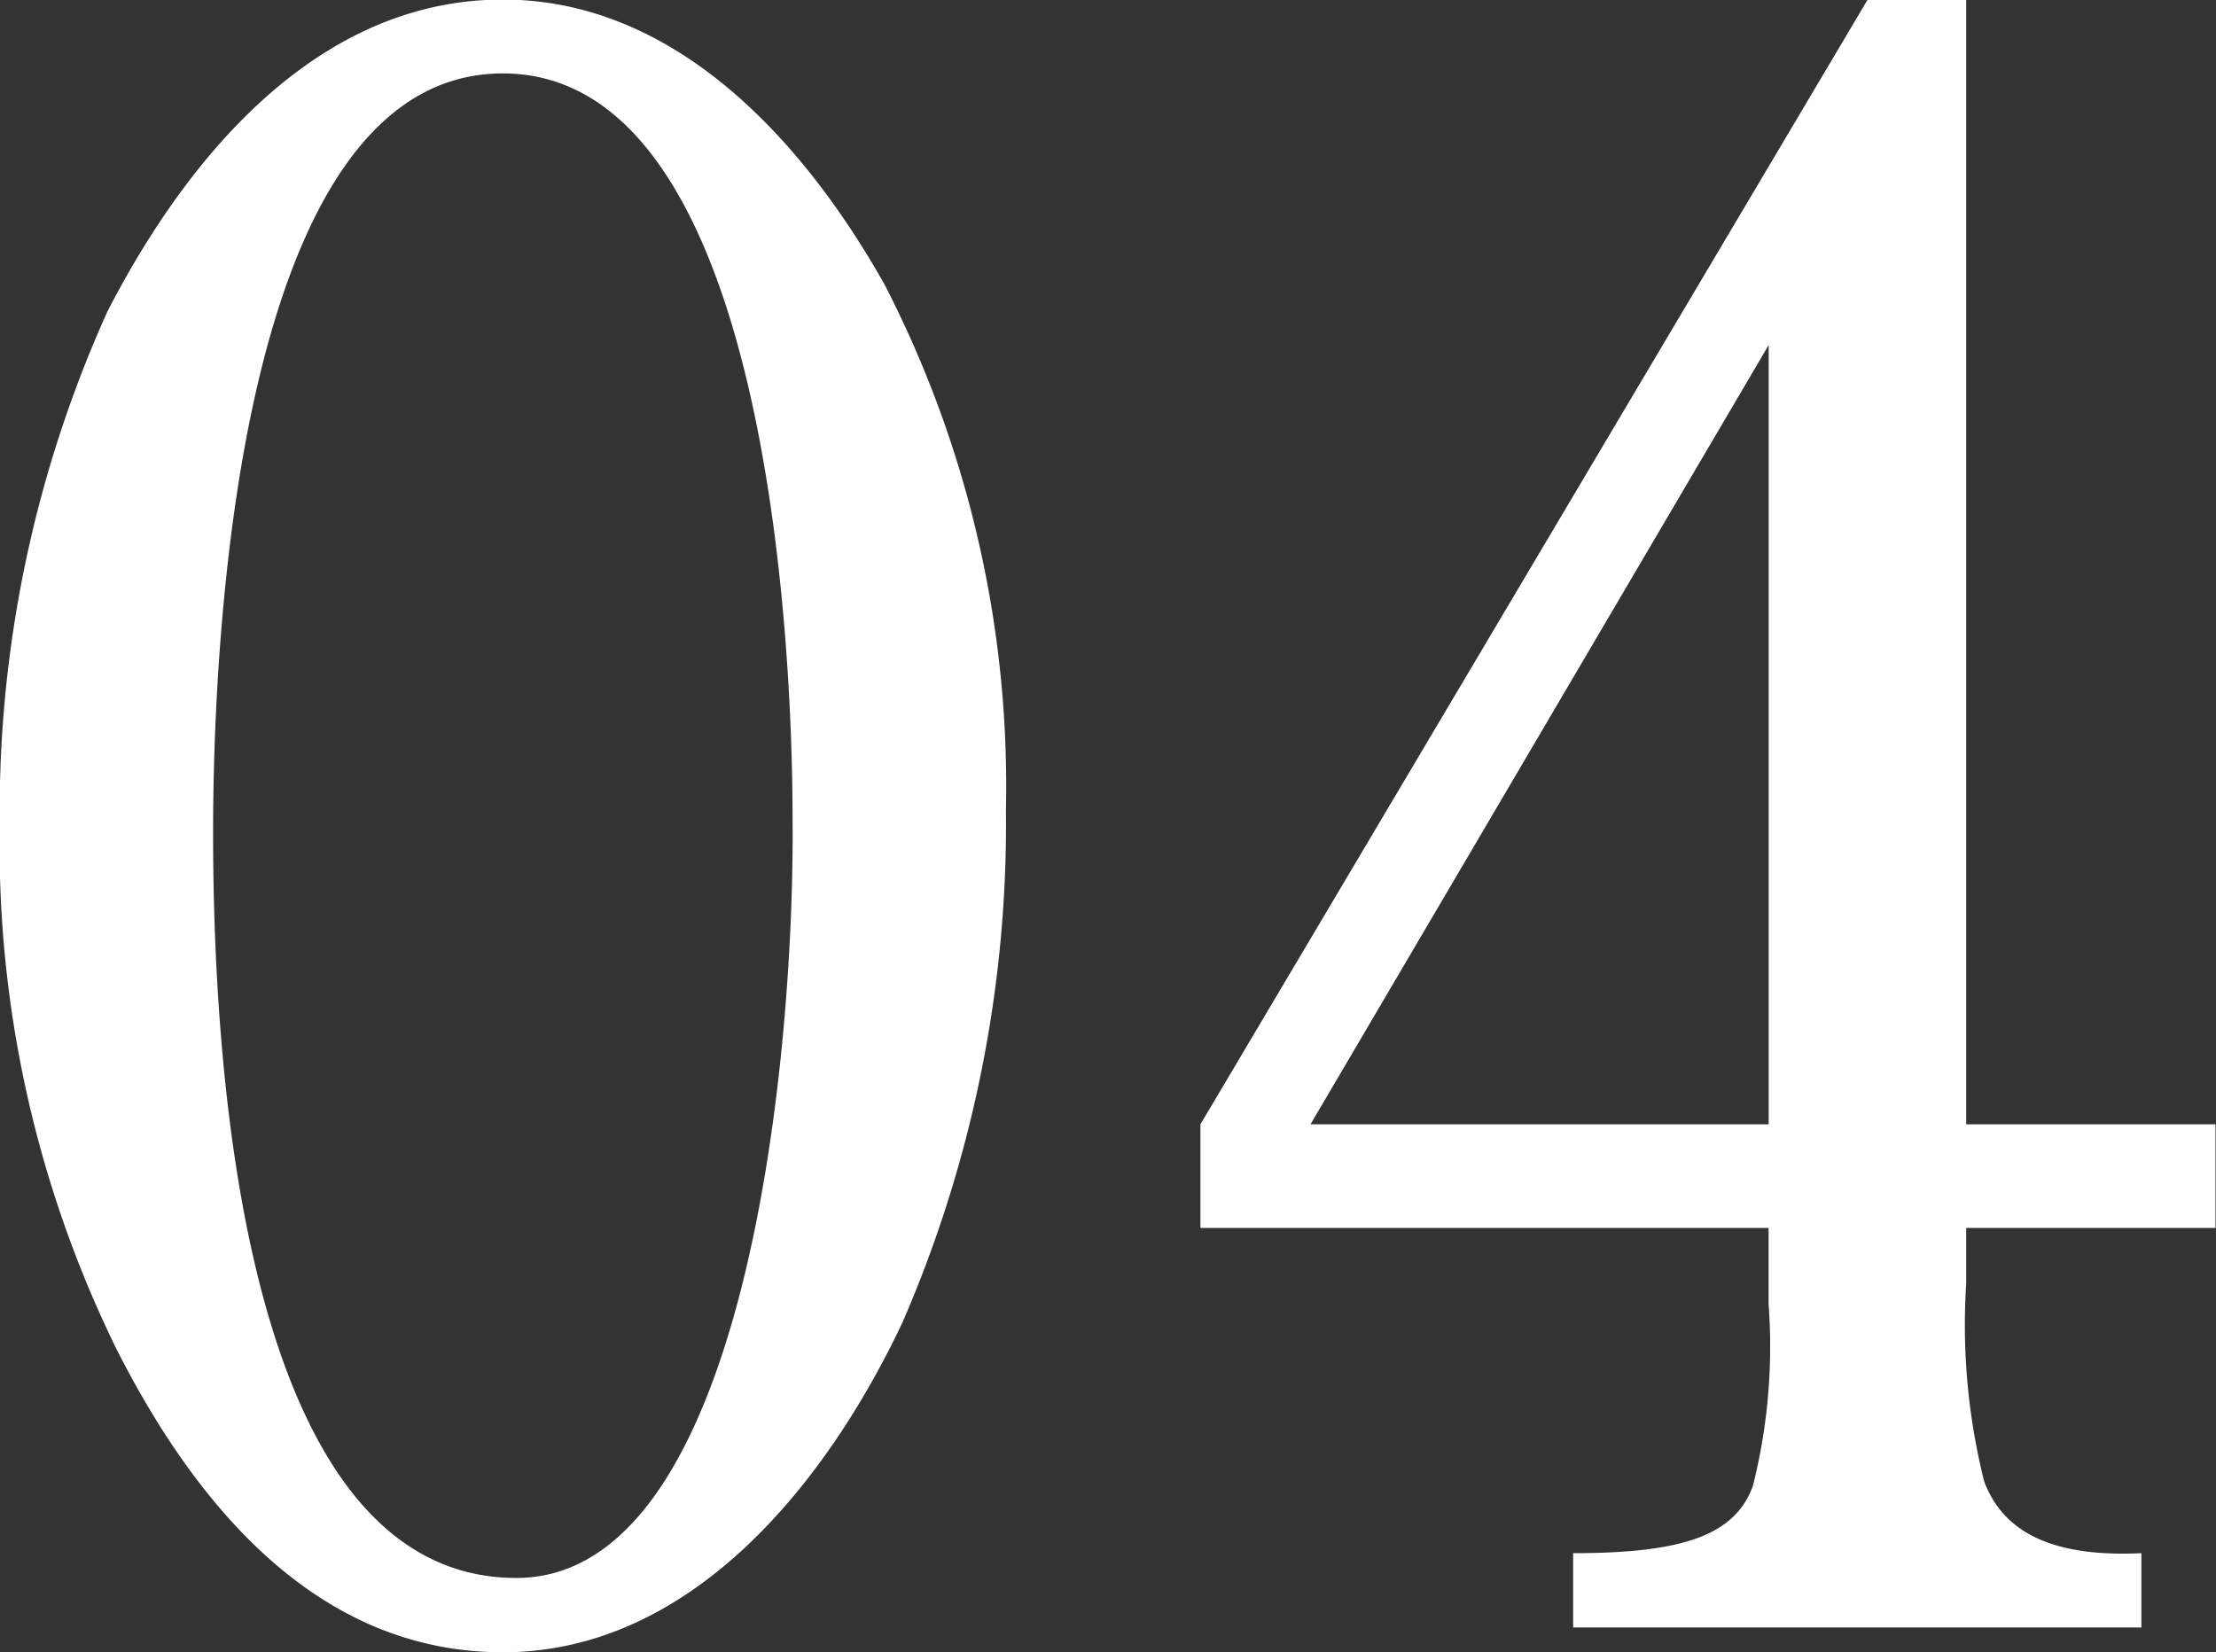 <svg xmlns="http://www.w3.org/2000/svg" width="49.187" height="36.68" viewBox="0 0 49.187 36.68">
  <rect x="0" y="0" width="49.187" height="36.68" fill="#333333" stroke="none"/>
  <defs>
    <style>
      .cls-1 {
        fill: #fff;
        fill-rule: evenodd;
      }
    </style>
  </defs>
  <path id="wide-num-04.svg" class="cls-1" d="M474.005,7128.87c-4.138,0-7.029,3.53-8.774,6.92a26.976,26.976,0,0,0-2.393,11.42,25.394,25.394,0,0,0,2.592,11.62c1.745,3.44,4.437,6.73,8.575,6.73,4.237,0,7.229-3.84,8.874-7.33a27.773,27.773,0,0,0,2.293-11.37,24.3,24.3,0,0,0-2.692-11.66C480.685,7132.01,477.844,7128.87,474.005,7128.87Zm6.431,18.19c0.05,5.34-1.047,16.85-6.132,16.85-6.282,0-6.73-12.16-6.73-16.55,0-4.09.5-16.85,6.431-16.85C479.838,7130.51,480.436,7143.02,480.436,7147.06Zm9.053,6.78v2.3H502.1v1.69a12.677,12.677,0,0,1-.349,4.04c-0.4,1.09-1.546,1.49-3.989,1.49v1.65h12.613v-1.65c-2.093.1-3.091-.54-3.489-1.59a14.3,14.3,0,0,1-.4-4.39v-1.24h5.534v-2.3h-5.534v-24.97H504.3Zm12.613-17.3v17.3h-10.17Z" transform="translate(-462.844 -7128.88)"/>
</svg>

